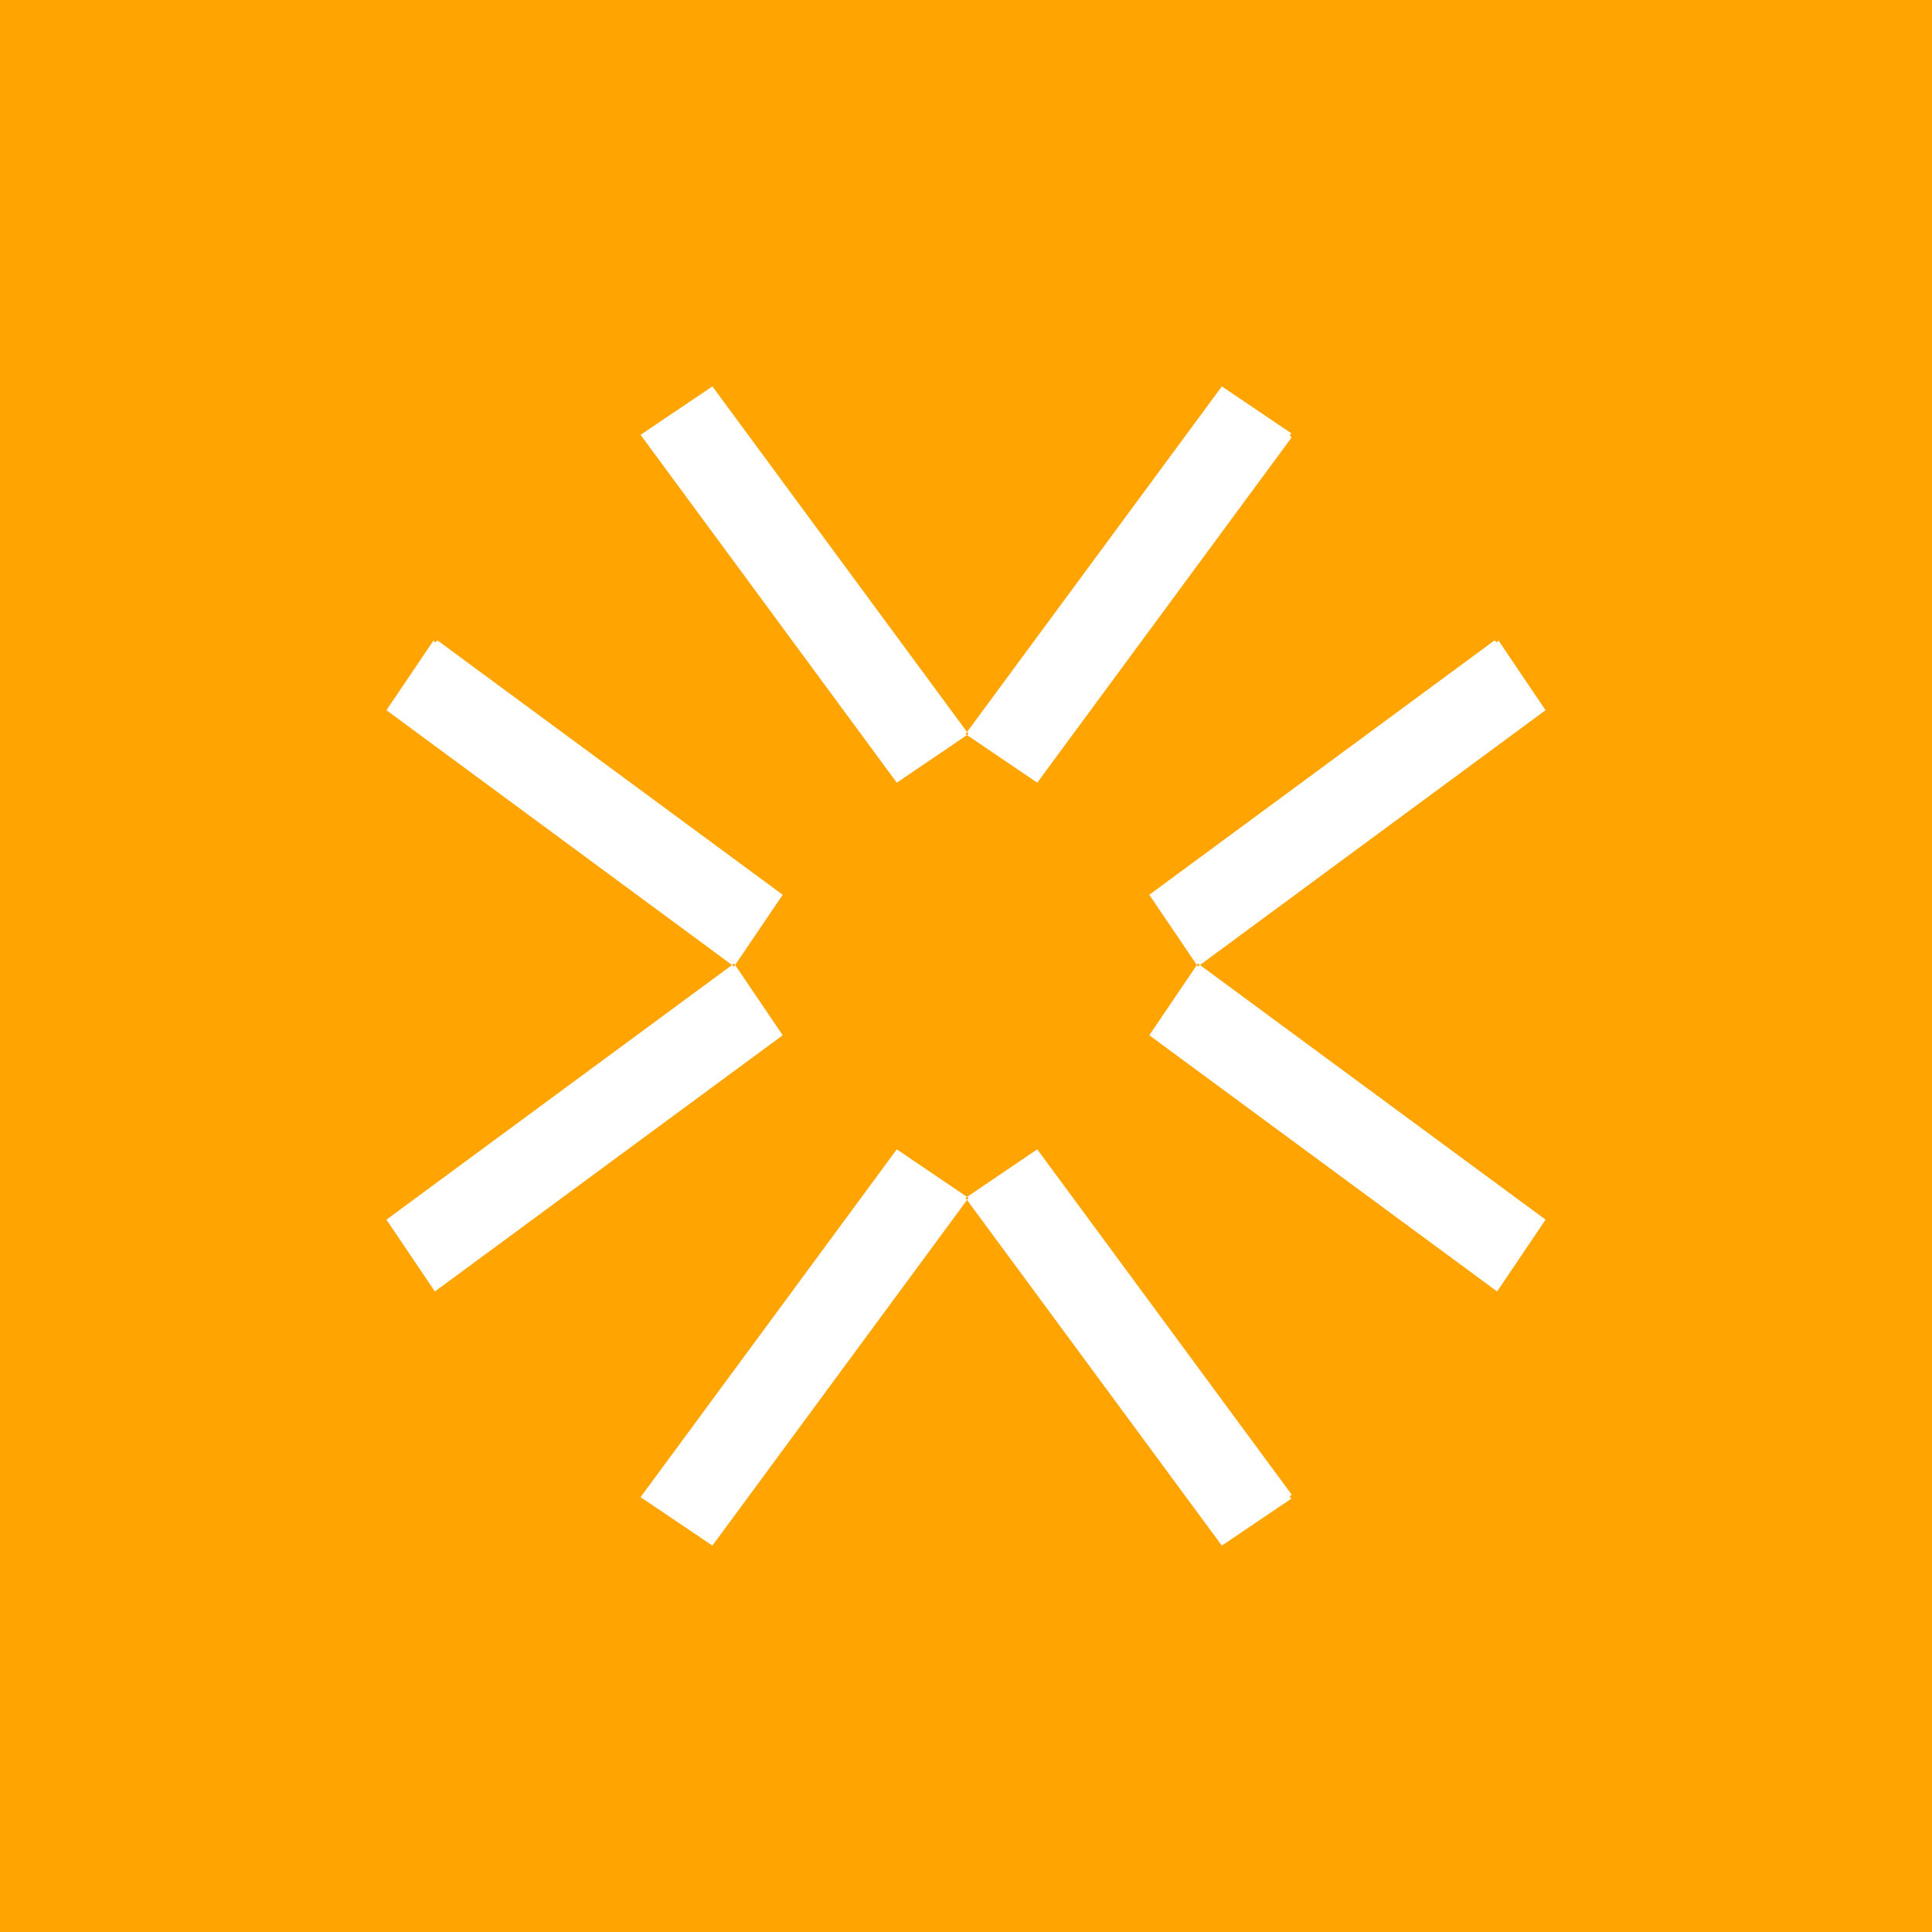 <svg width="90" height="90" viewBox="0 0 90 90" fill="none" xmlns="http://www.w3.org/2000/svg">
<rect width="90" height="90" fill="#FFA400"/>
<path d="M45.049 34.101L33.186 18L29.84 20.256L41.776 36.46L45.049 34.242L44.975 34.195L45.049 34.101Z" fill="white"/>
<path d="M60.166 20.194L56.918 18L45.047 34.101L45.12 34.195L45.047 34.242L48.319 36.46L60.166 20.382L60.076 20.256L60.166 20.194Z" fill="white"/>
<path d="M45.049 55.899L33.186 72L29.84 69.743L41.776 53.54L45.049 55.758L44.975 55.805L45.049 55.899Z" fill="white"/>
<path d="M60.166 69.806L56.918 72L45.047 55.899L45.12 55.805L45.047 55.758L48.319 53.54L60.166 69.618L60.076 69.743L60.166 69.806Z" fill="white"/>
<path d="M55.897 44.953L71.998 56.816L69.742 60.162L53.538 48.226L55.756 44.953L55.803 45.027L55.897 44.953Z" fill="white"/>
<path d="M69.804 29.836L71.998 33.084L55.897 44.955L55.803 44.881L55.756 44.955L53.538 41.683L69.616 29.836L69.742 29.926L69.804 29.836Z" fill="white"/>
<path d="M34.103 44.953L18.002 56.816L20.259 60.162L36.462 48.226L34.244 44.953L34.197 45.027L34.103 44.953Z" fill="white"/>
<path d="M20.196 29.836L18.002 33.084L34.103 44.955L34.197 44.881L34.244 44.955L36.462 41.683L20.384 29.836L20.259 29.926L20.196 29.836Z" fill="white"/>
</svg>
